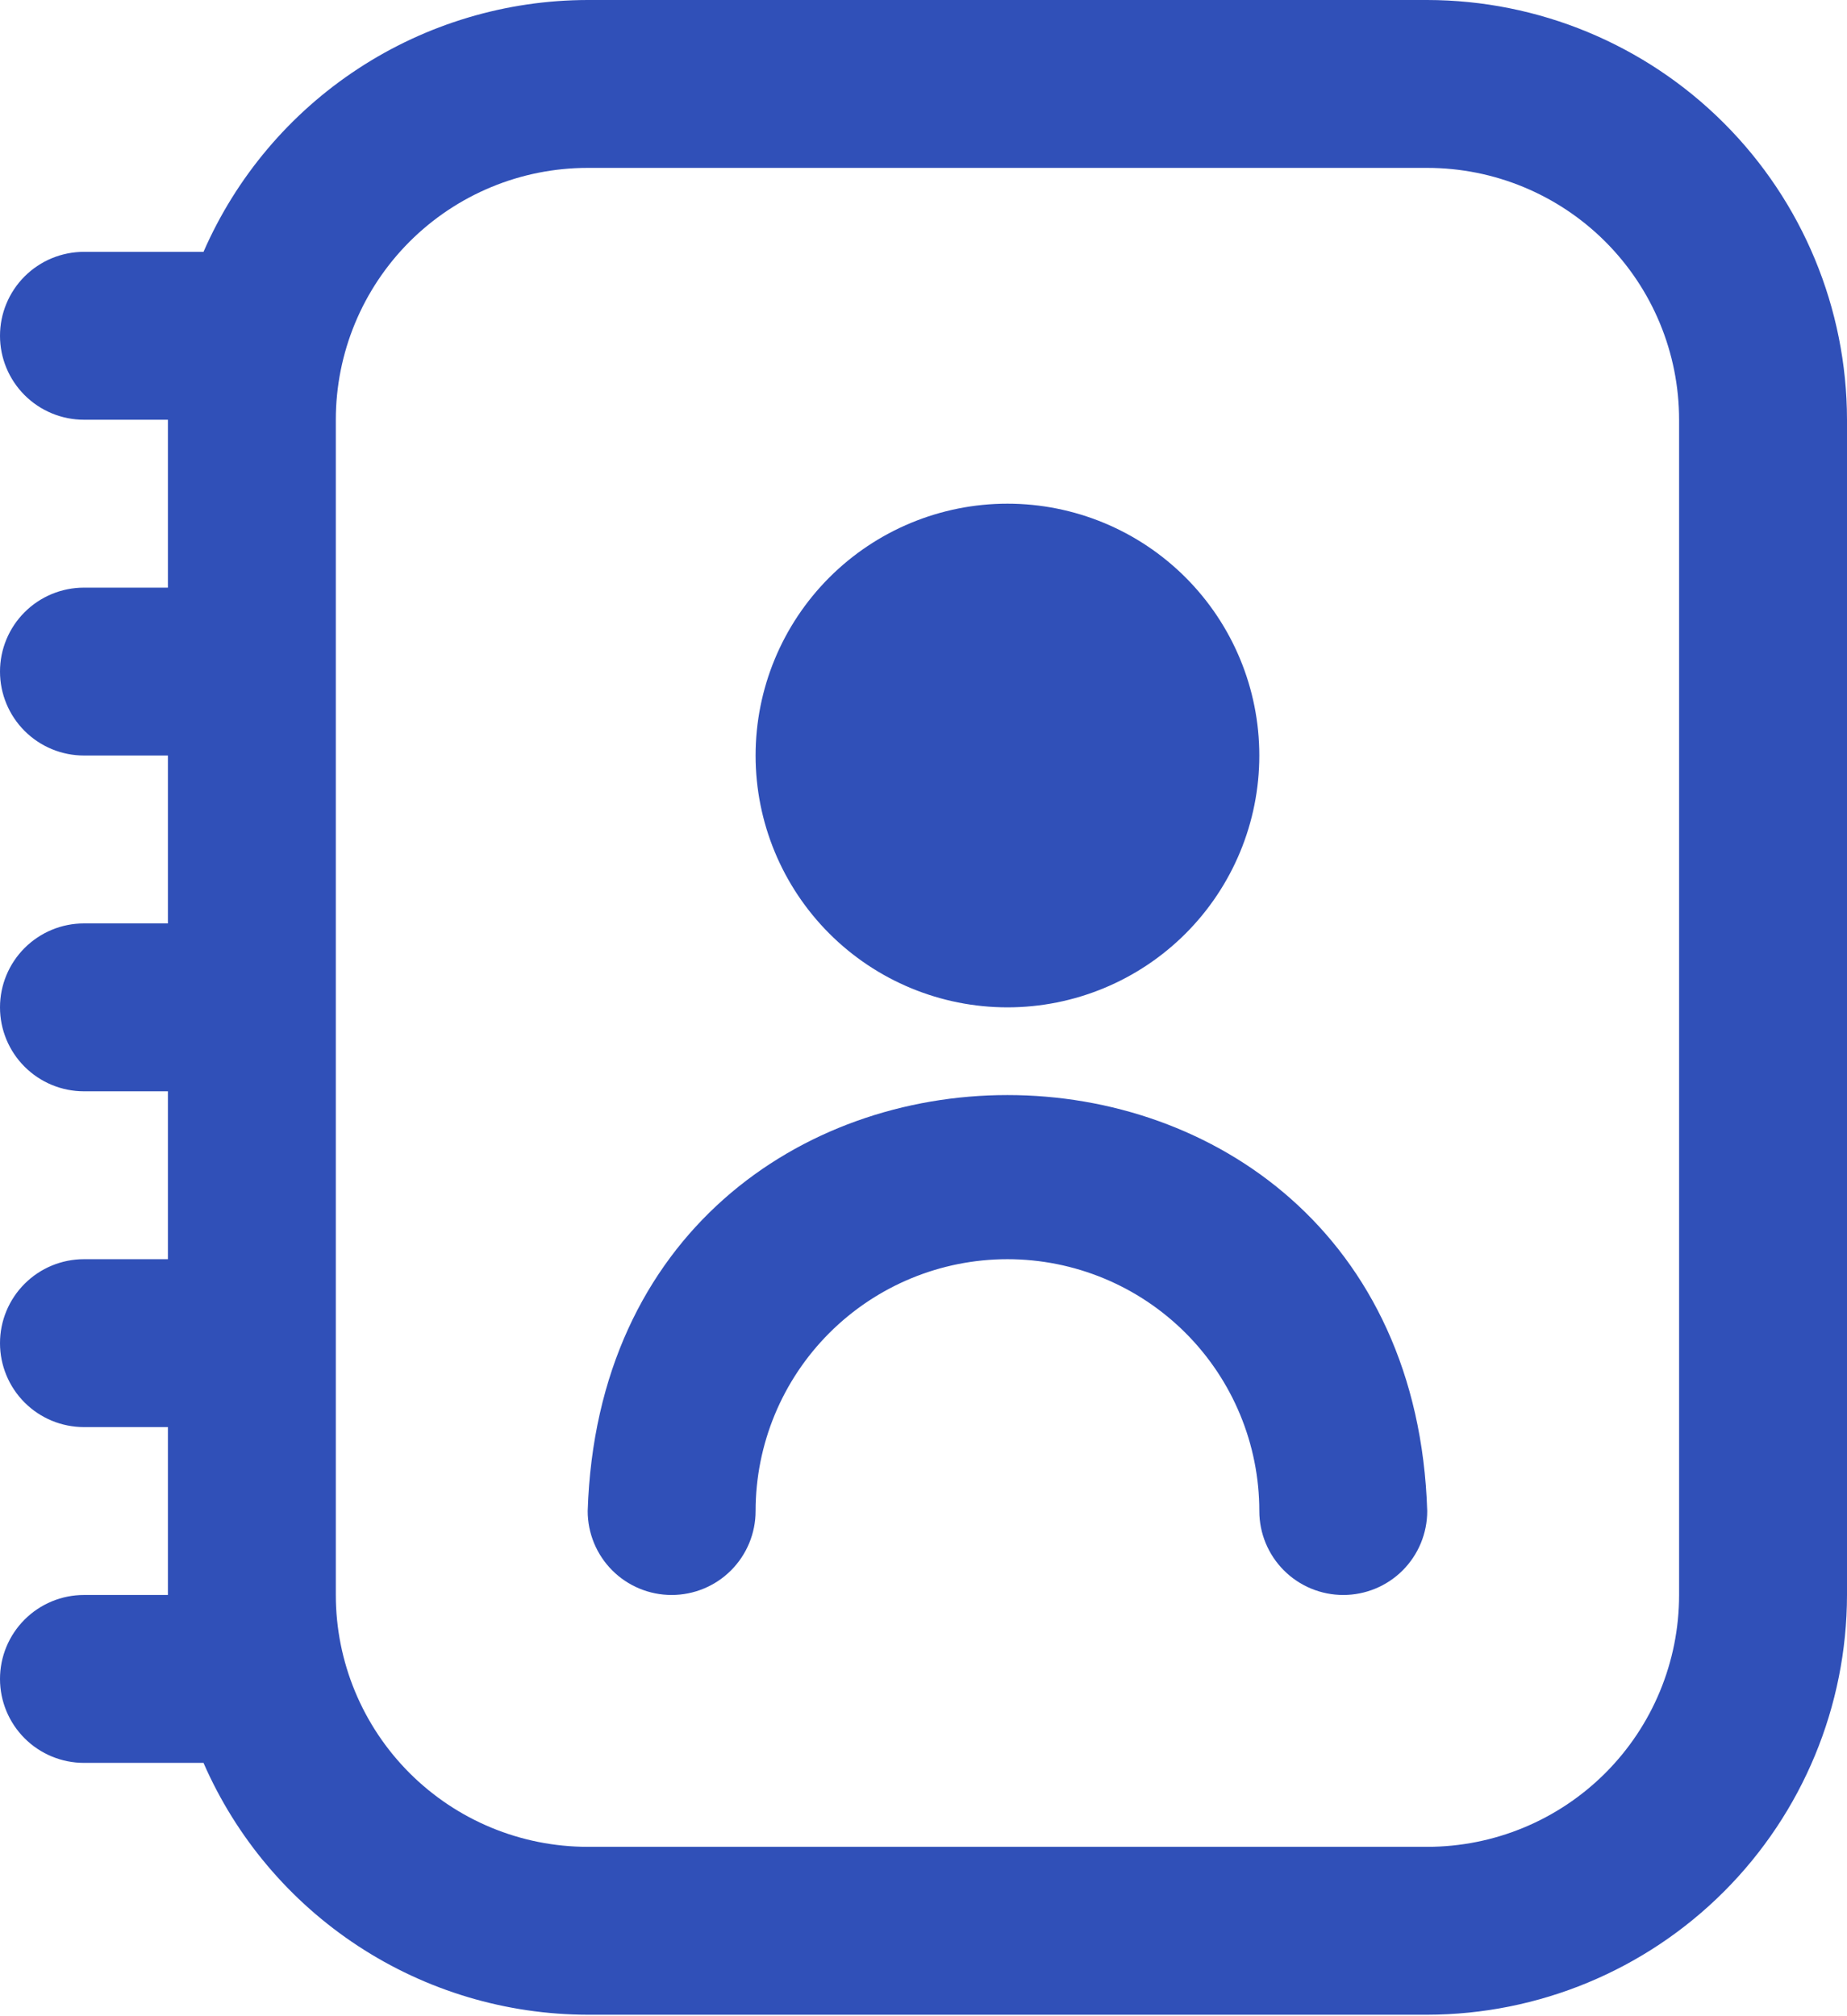 <?xml version="1.0" encoding="UTF-8"?> <svg xmlns="http://www.w3.org/2000/svg" width="120" height="131" viewBox="0 0 120 131" fill="none"> <path d="M92.727 0H38.182C32.881 0.007 27.698 1.558 23.265 4.465C18.832 7.371 15.342 11.506 13.222 16.364H5.455C4.008 16.364 2.621 16.938 1.598 17.961C0.575 18.984 0 20.372 0 21.818C0 23.265 0.575 24.652 1.598 25.675C2.621 26.698 4.008 27.273 5.455 27.273H10.909V38.182H5.455C4.008 38.182 2.621 38.757 1.598 39.779C0.575 40.802 0 42.19 0 43.636C0 45.083 0.575 46.47 1.598 47.493C2.621 48.516 4.008 49.091 5.455 49.091H10.909V60H5.455C4.008 60 2.621 60.575 1.598 61.598C0.575 62.62 0 64.008 0 65.454C0 66.901 0.575 68.289 1.598 69.311C2.621 70.334 4.008 70.909 5.455 70.909H10.909V81.818H5.455C4.008 81.818 2.621 82.393 1.598 83.416C0.575 84.439 0 85.826 0 87.273C0 88.719 0.575 90.107 1.598 91.13C2.621 92.153 4.008 92.727 5.455 92.727H10.909V103.636H5.455C4.008 103.636 2.621 104.211 1.598 105.234C0.575 106.257 0 107.644 0 109.091C0 110.538 0.575 111.925 1.598 112.948C2.621 113.971 4.008 114.545 5.455 114.545H13.222C15.342 119.403 18.832 123.538 23.265 126.445C27.698 129.351 32.881 130.902 38.182 130.909H92.727C99.958 130.9 106.89 128.024 112.002 122.912C117.115 117.799 119.991 110.867 120 103.636V27.273C119.991 20.042 117.115 13.11 112.002 7.998C106.89 2.885 99.958 0.009 92.727 0ZM109.091 103.636C109.091 107.976 107.367 112.138 104.298 115.207C101.229 118.276 97.067 120 92.727 120H38.182C33.842 120 29.68 118.276 26.611 115.207C23.542 112.138 21.818 107.976 21.818 103.636V27.273C21.818 22.933 23.542 18.771 26.611 15.702C29.68 12.633 33.842 10.909 38.182 10.909H92.727C97.067 10.909 101.229 12.633 104.298 15.702C107.367 18.771 109.091 22.933 109.091 27.273V103.636ZM65.454 65.454C69.794 65.454 73.957 63.73 77.025 60.662C80.094 57.593 81.818 53.431 81.818 49.091C81.818 44.751 80.094 40.589 77.025 37.52C73.957 34.451 69.794 32.727 65.454 32.727C61.115 32.727 56.953 34.451 53.884 37.52C50.815 40.589 49.091 44.751 49.091 49.091C49.091 53.431 50.815 57.593 53.884 60.662C56.953 63.73 61.115 65.454 65.454 65.454ZM92.727 98.182C92.727 99.628 92.153 101.016 91.13 102.039C90.107 103.062 88.719 103.636 87.273 103.636C85.826 103.636 84.439 103.062 83.416 102.039C82.393 101.016 81.818 99.628 81.818 98.182C81.818 93.842 80.094 89.68 77.025 86.611C73.957 83.542 69.794 81.818 65.454 81.818C61.115 81.818 56.953 83.542 53.884 86.611C50.815 89.68 49.091 93.842 49.091 98.182C49.091 99.628 48.516 101.016 47.493 102.039C46.47 103.062 45.083 103.636 43.636 103.636C42.19 103.636 40.802 103.062 39.779 102.039C38.757 101.016 38.182 99.628 38.182 98.182C39.333 62.138 91.587 62.149 92.727 98.182Z" fill="#3050B8"></path> </svg> 